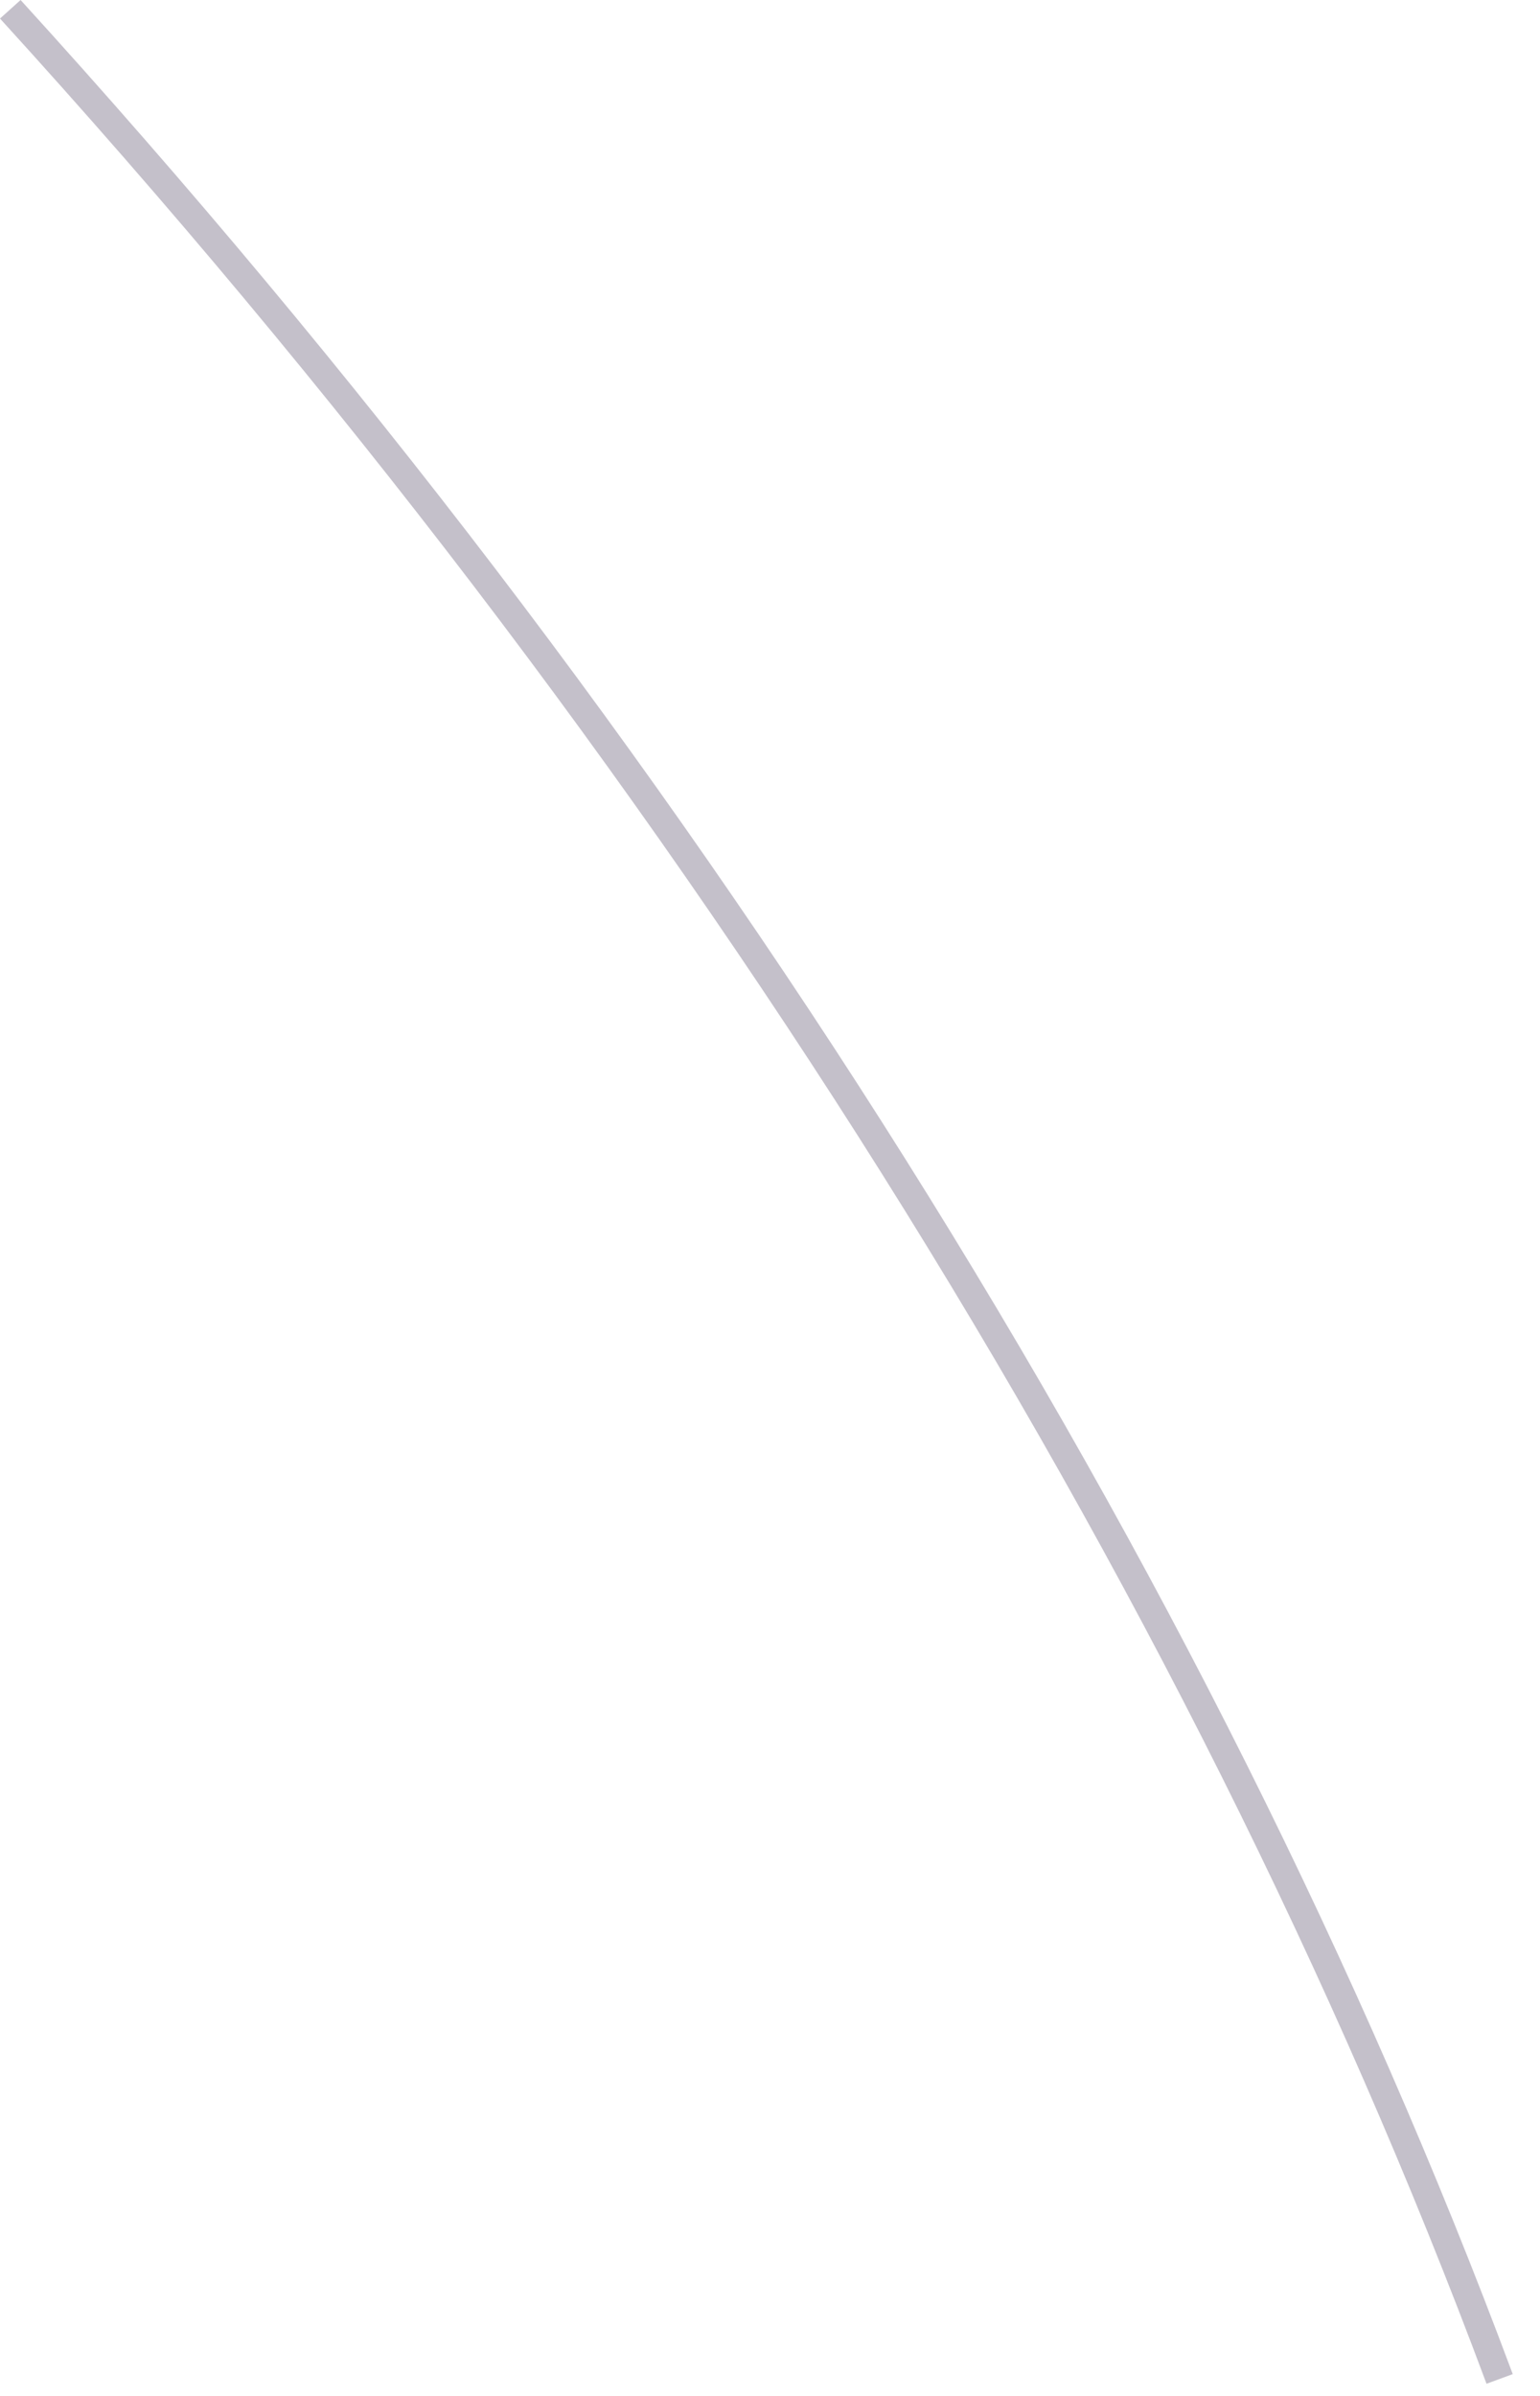 <?xml version="1.0" encoding="utf-8"?>
<svg xmlns="http://www.w3.org/2000/svg" fill="none" height="100%" overflow="visible" preserveAspectRatio="none" style="display: block;" viewBox="0 0 54 84" width="100%">
<path d="M52.129 83.584C41.55 55.161 23.531 26.486 0 0.65L0.722 0C24.325 25.92 42.416 54.704 53.044 83.235L52.129 83.572V83.584Z" fill="#392C4E" fill-opacity="0.3" id="Vector"/>
</svg>